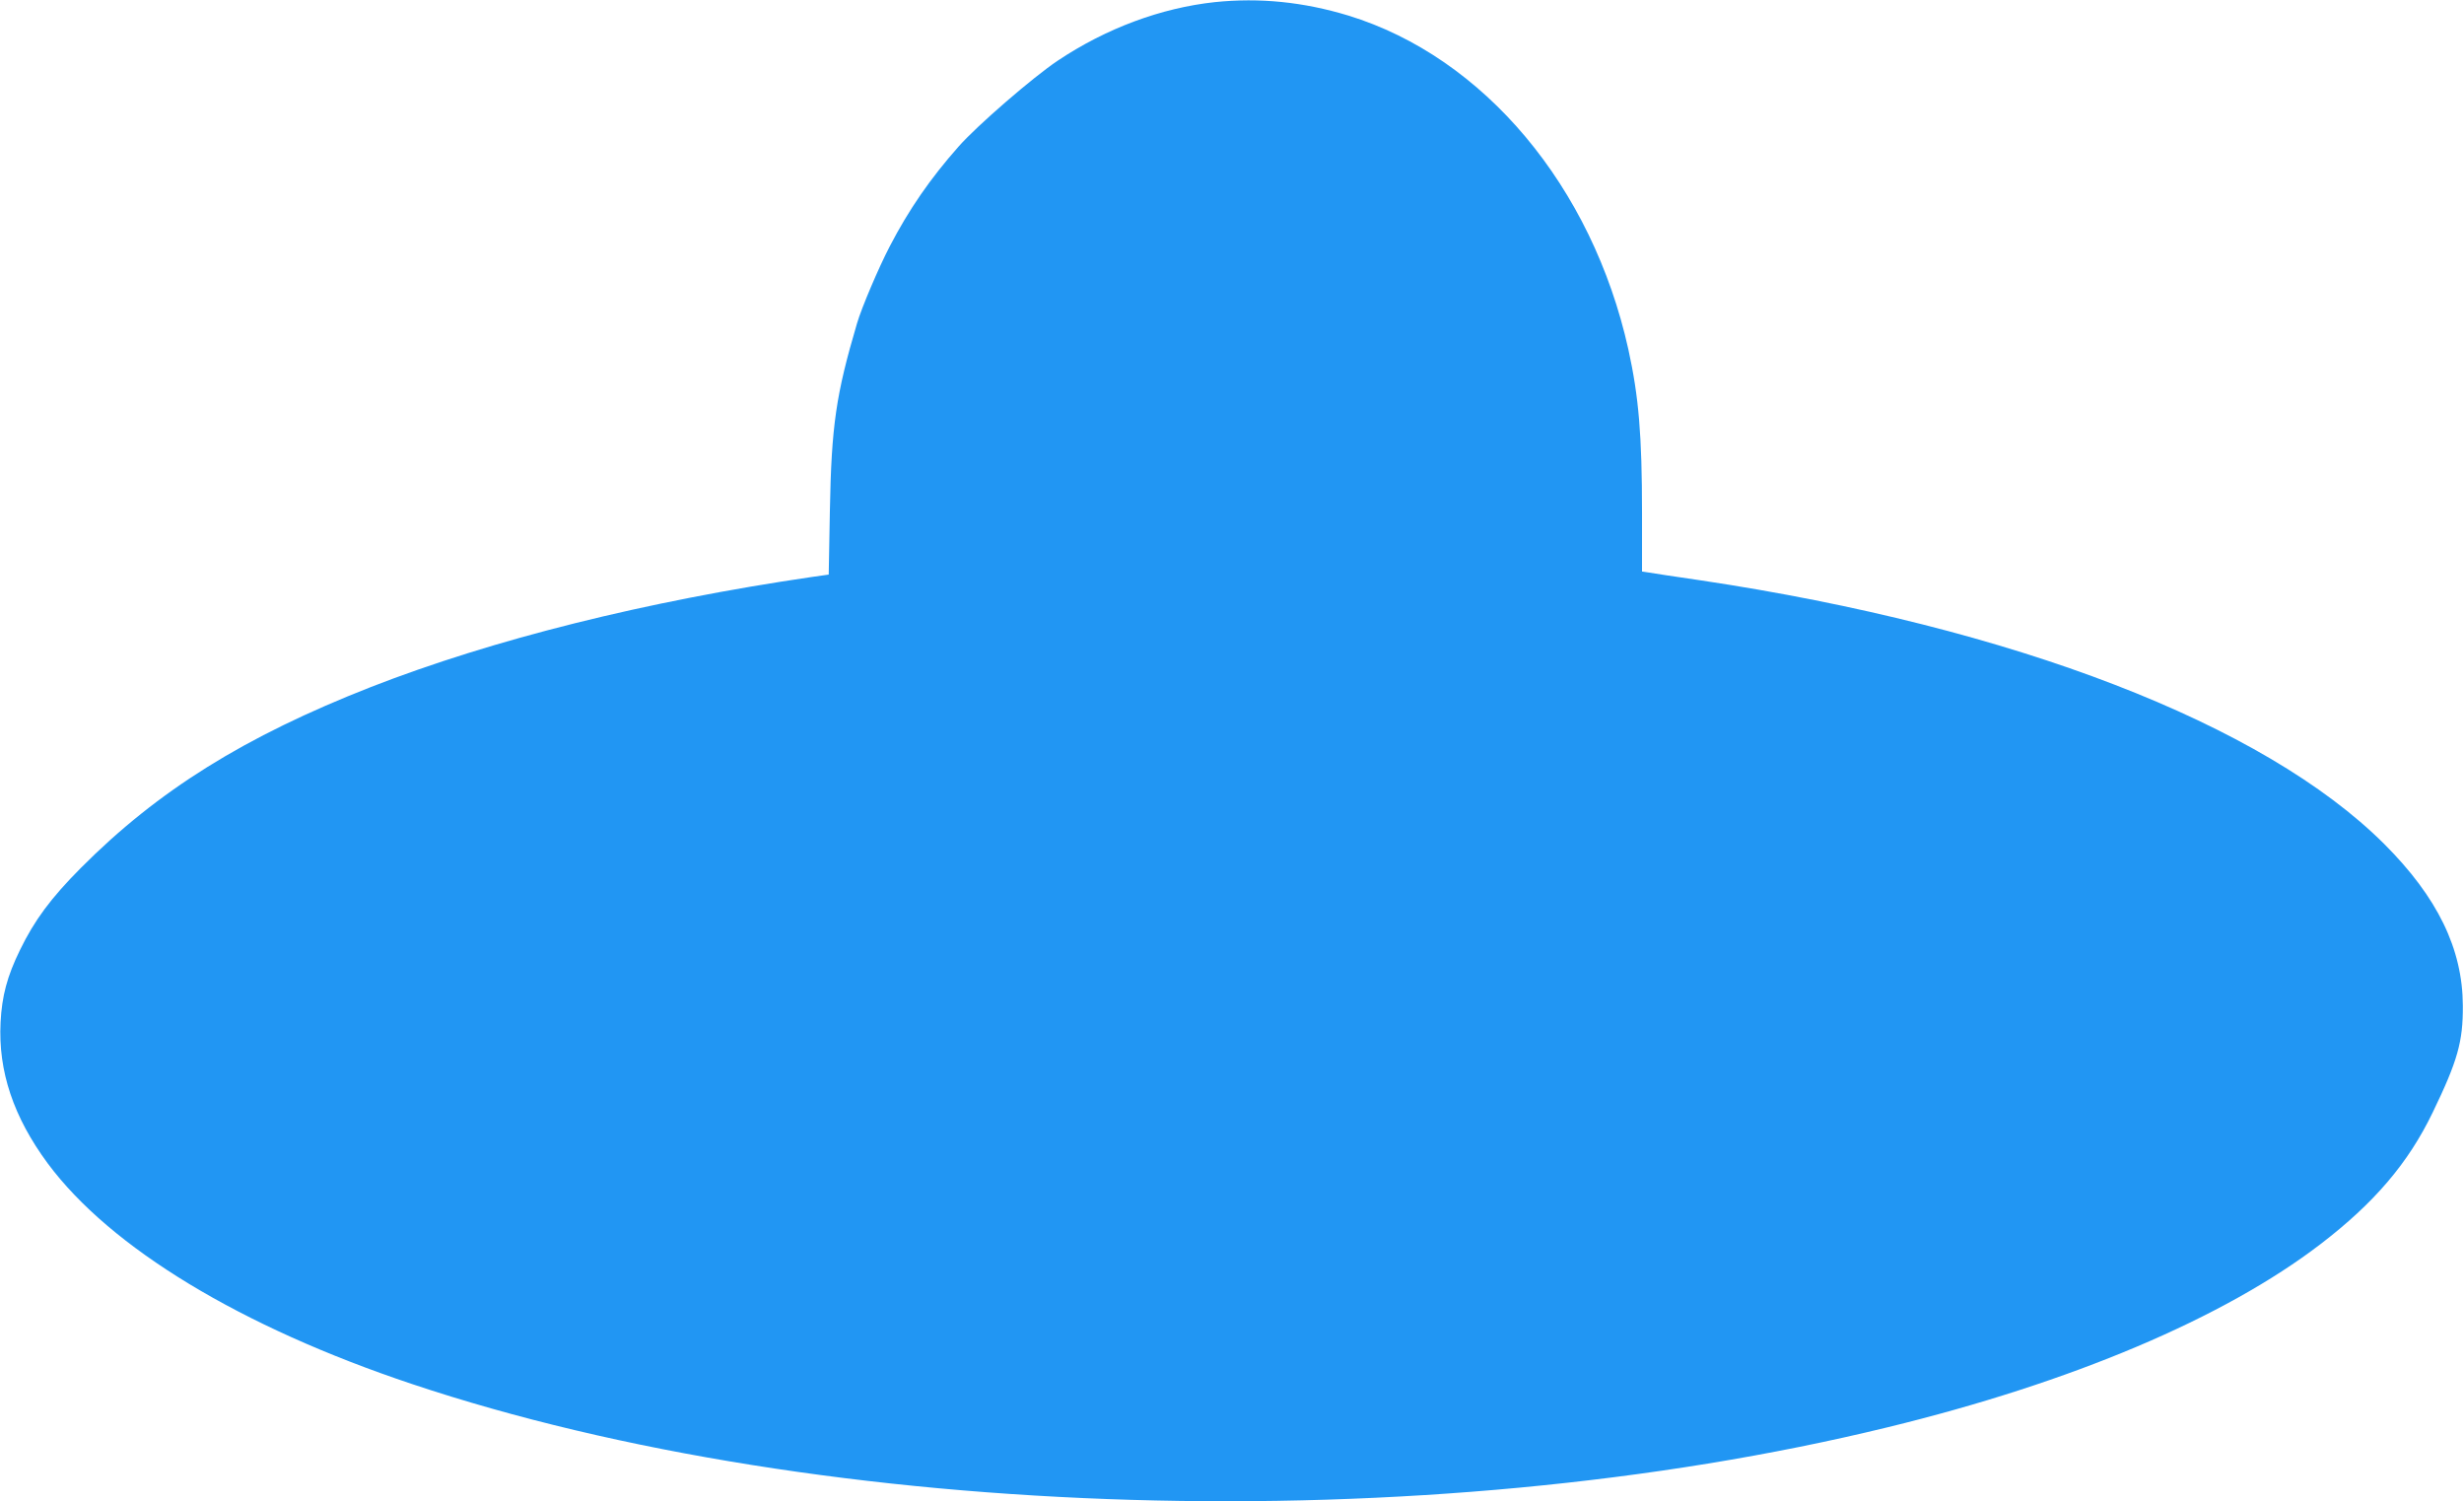 <?xml version="1.0" standalone="no"?>
<!DOCTYPE svg PUBLIC "-//W3C//DTD SVG 20010904//EN"
 "http://www.w3.org/TR/2001/REC-SVG-20010904/DTD/svg10.dtd">
<svg version="1.0" xmlns="http://www.w3.org/2000/svg"
 width="1280pt" height="780pt" viewBox="0 0 1280 780"
 preserveAspectRatio="xMidYMid meet">
<g transform="translate(0,780) scale(0.1,-0.1)"
fill="#2196f3" stroke="none">
<path d="M6311 7789 c-278 -30 -563 -135 -816 -304 -129 -86 -421 -339 -515
-446 -147 -166 -259 -328 -358 -519 -56 -107 -146 -318 -170 -400 -109 -370
-133 -530 -141 -975 l-6 -330 -85 -12 c-868 -127 -1659 -325 -2293 -572 -656
-257 -1106 -537 -1507 -940 -157 -158 -241 -272 -316 -426 -67 -137 -94 -239
-101 -376 -13 -254 67 -492 245 -733 326 -439 1003 -849 1892 -1146 2150 -719
5262 -811 7665 -225 957 233 1747 567 2250 952 279 214 455 420 582 683 130
269 158 368 157 555 -1 296 -132 564 -408 840 -626 625 -1928 1127 -3551 1370
-132 19 -255 38 -272 41 l-33 5 0 303 c0 406 -17 605 -71 851 -188 847 -751
1518 -1454 1734 -234 71 -461 94 -694 70z"/>
</g>
</svg>
